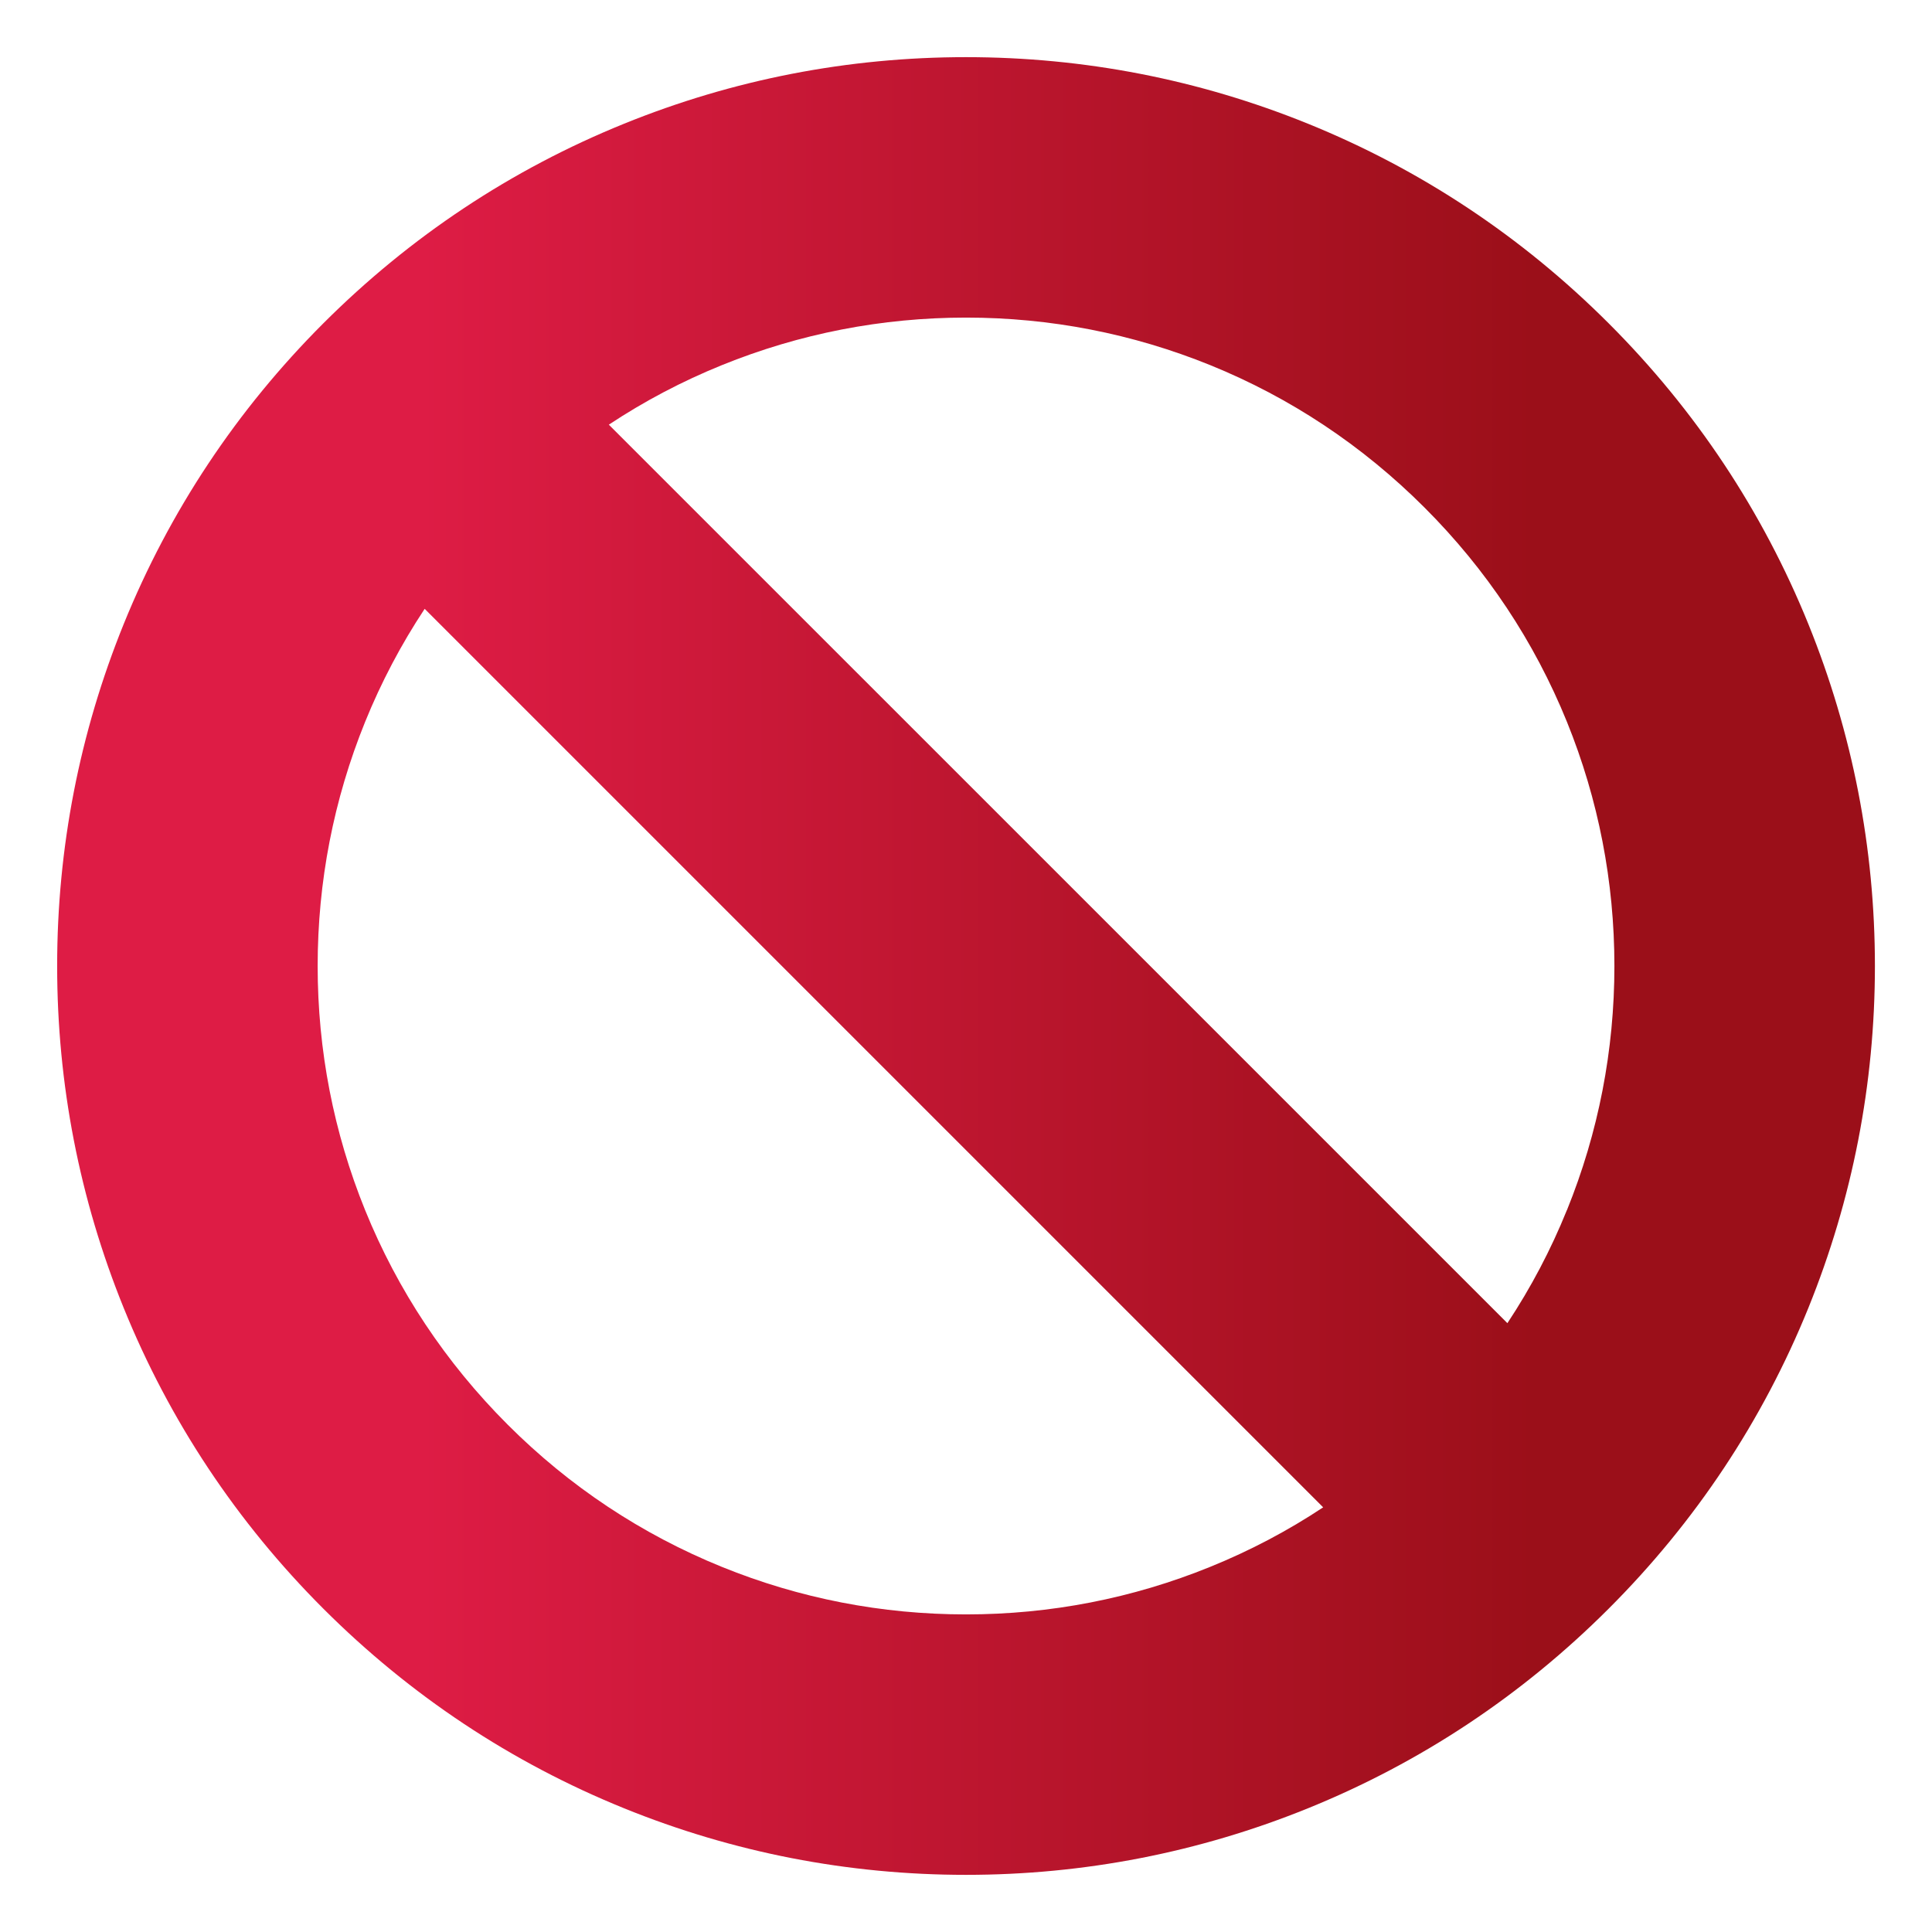 <svg width="31" height="31" viewBox="0 0 31 31" fill="none" xmlns="http://www.w3.org/2000/svg">
<path d="M25.812 5.188C24.421 3.797 22.797 2.719 20.987 1.985C19.239 1.276 17.393 0.917 15.5 0.917C13.607 0.917 11.761 1.276 10.014 1.985C8.203 2.719 6.58 3.797 5.188 5.188C3.797 6.579 2.719 8.203 1.985 10.013C1.276 11.761 0.917 13.607 0.917 15.5C0.917 17.393 1.276 19.239 1.985 20.987C2.719 22.797 3.797 24.421 5.188 25.812C6.58 27.203 8.203 28.281 10.014 29.015C11.761 29.724 13.607 30.083 15.5 30.083C17.393 30.083 19.239 29.724 20.987 29.015C22.797 28.281 24.421 27.203 25.812 25.812C27.204 24.421 28.282 22.797 29.016 20.987C29.724 19.239 30.084 17.393 30.084 15.5C30.084 13.607 29.724 11.761 29.016 10.013C28.282 8.203 27.204 6.579 25.812 5.188ZM19.416 25.142C18.17 25.648 16.852 25.904 15.5 25.904C14.148 25.904 12.831 25.648 11.584 25.142C10.295 24.619 9.137 23.851 8.144 22.857C7.15 21.863 6.381 20.705 5.858 19.416C5.353 18.17 5.097 16.852 5.097 15.5C5.097 14.148 5.353 12.83 5.858 11.584C6.117 10.945 6.437 10.339 6.814 9.769L21.231 24.186C20.661 24.564 20.055 24.883 19.416 25.142L19.416 25.142ZM25.142 19.416C24.884 20.055 24.564 20.661 24.187 21.231L9.769 6.814C10.34 6.436 10.946 6.117 11.585 5.858C12.831 5.353 14.148 5.096 15.501 5.096C16.853 5.096 18.17 5.353 19.417 5.858C20.706 6.381 21.863 7.15 22.857 8.144C23.851 9.137 24.62 10.295 25.143 11.584C25.648 12.83 25.904 14.148 25.904 15.5C25.904 16.852 25.648 18.17 25.143 19.416H25.142Z" fill="url(#paint0_linear_666_692)"/>
<defs>
<linearGradient id="paint0_linear_666_692" x1="6.746" y1="15.5" x2="24.621" y2="15.5" gradientUnits="userSpaceOnUse">
<stop stop-color="#DE1C45"/>
<stop offset="1" stop-color="#9B0F19"/>
</linearGradient>
</defs>
</svg>
